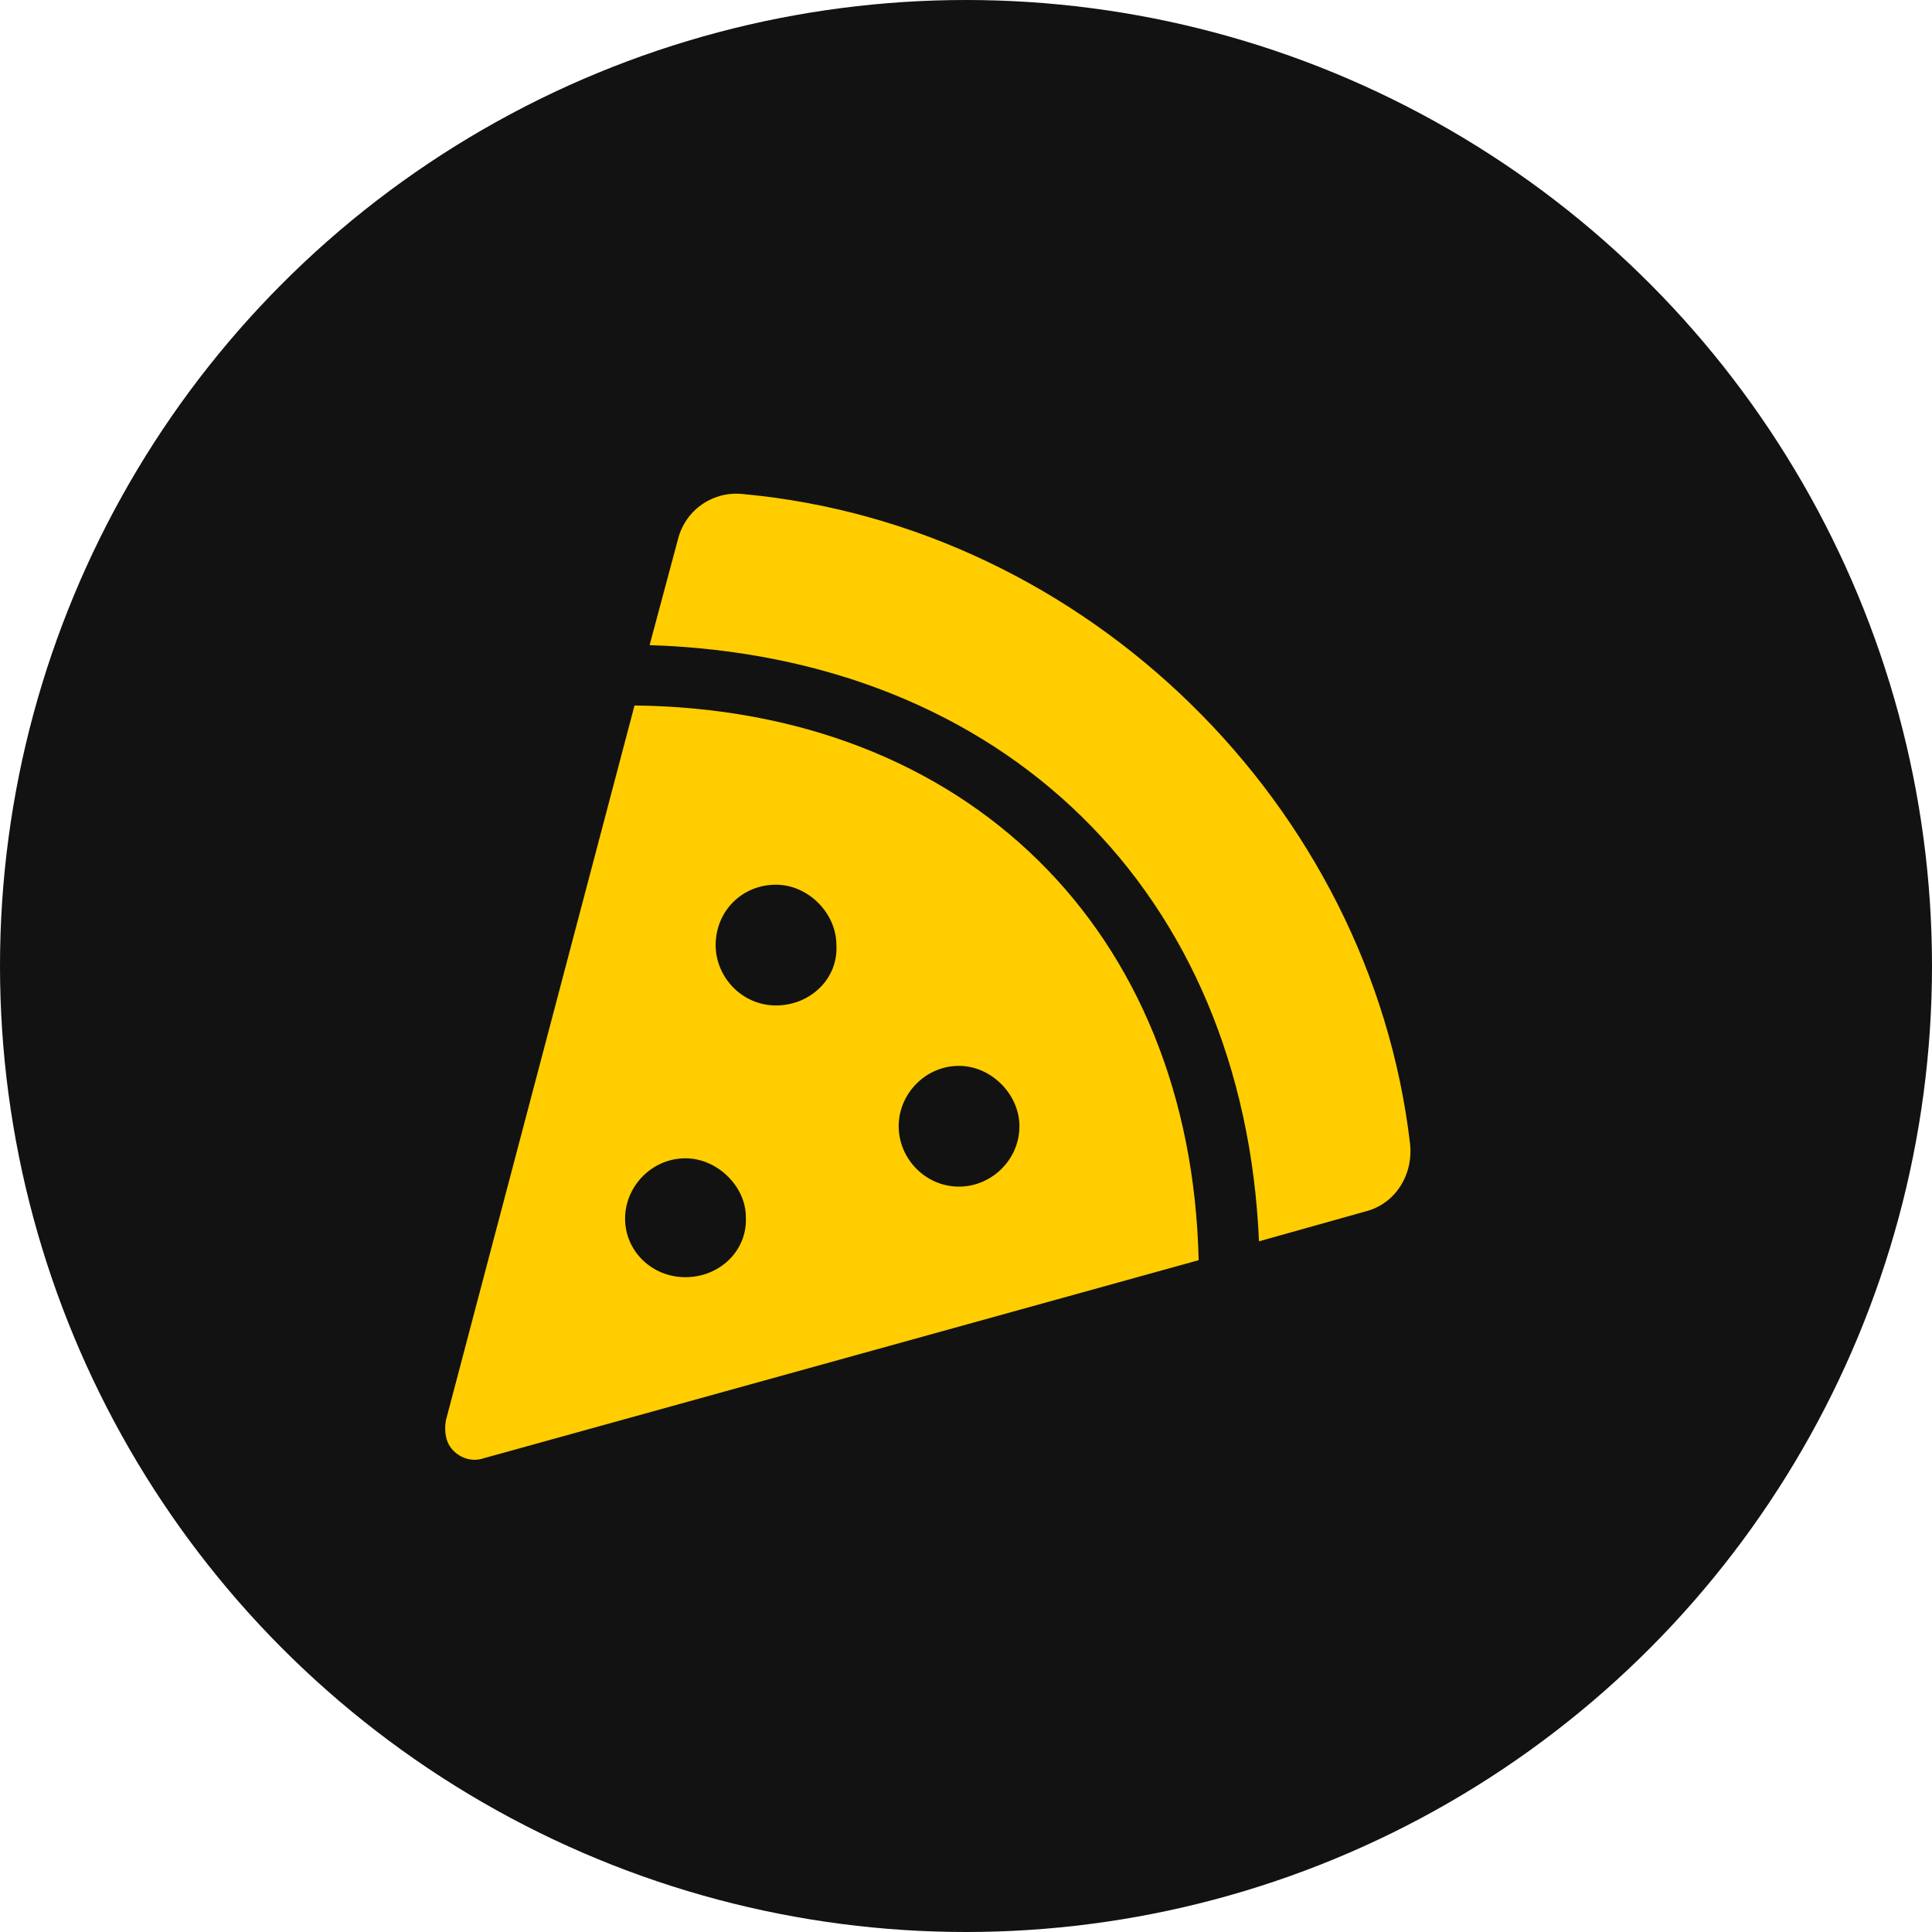 <svg width="26" height="26" viewbox="0 0 26 26" fill="none" xmlns="http://www.w3.org/2000/svg">
	<circle cx="13" cy="13" r="13" fill="#121212"/>
	<path d="M8.539 9.494L6 19.117C5.975 19.27 6 19.422 6.102 19.523C6.203 19.625 6.355 19.676 6.508 19.625L16.131 16.959C16.029 12.516 13.008 9.545 8.539 9.494ZM9.225 17.188C8.768 17.188 8.412 16.832 8.412 16.4C8.412 15.969 8.768 15.588 9.225 15.588C9.656 15.588 10.037 15.969 10.037 16.375C10.062 16.832 9.682 17.188 9.225 17.188ZM10.443 13.531C9.986 13.531 9.631 13.15 9.631 12.719C9.631 12.262 9.986 11.906 10.443 11.906C10.875 11.906 11.256 12.287 11.256 12.719C11.281 13.176 10.9 13.531 10.443 13.531ZM12.906 15.969C12.449 15.969 12.094 15.588 12.094 15.156C12.094 14.725 12.449 14.344 12.906 14.344C13.338 14.344 13.719 14.725 13.719 15.156C13.719 15.613 13.338 15.969 12.906 15.969ZM10.012 6.65C9.605 6.6 9.225 6.854 9.123 7.26L8.742 8.682C13.516 8.834 16.74 12.008 16.943 16.705L18.391 16.299C18.771 16.197 19.025 15.816 18.975 15.385C18.441 10.84 14.633 7.082 10.012 6.65Z" fill="#FFCD00"/>
</svg>